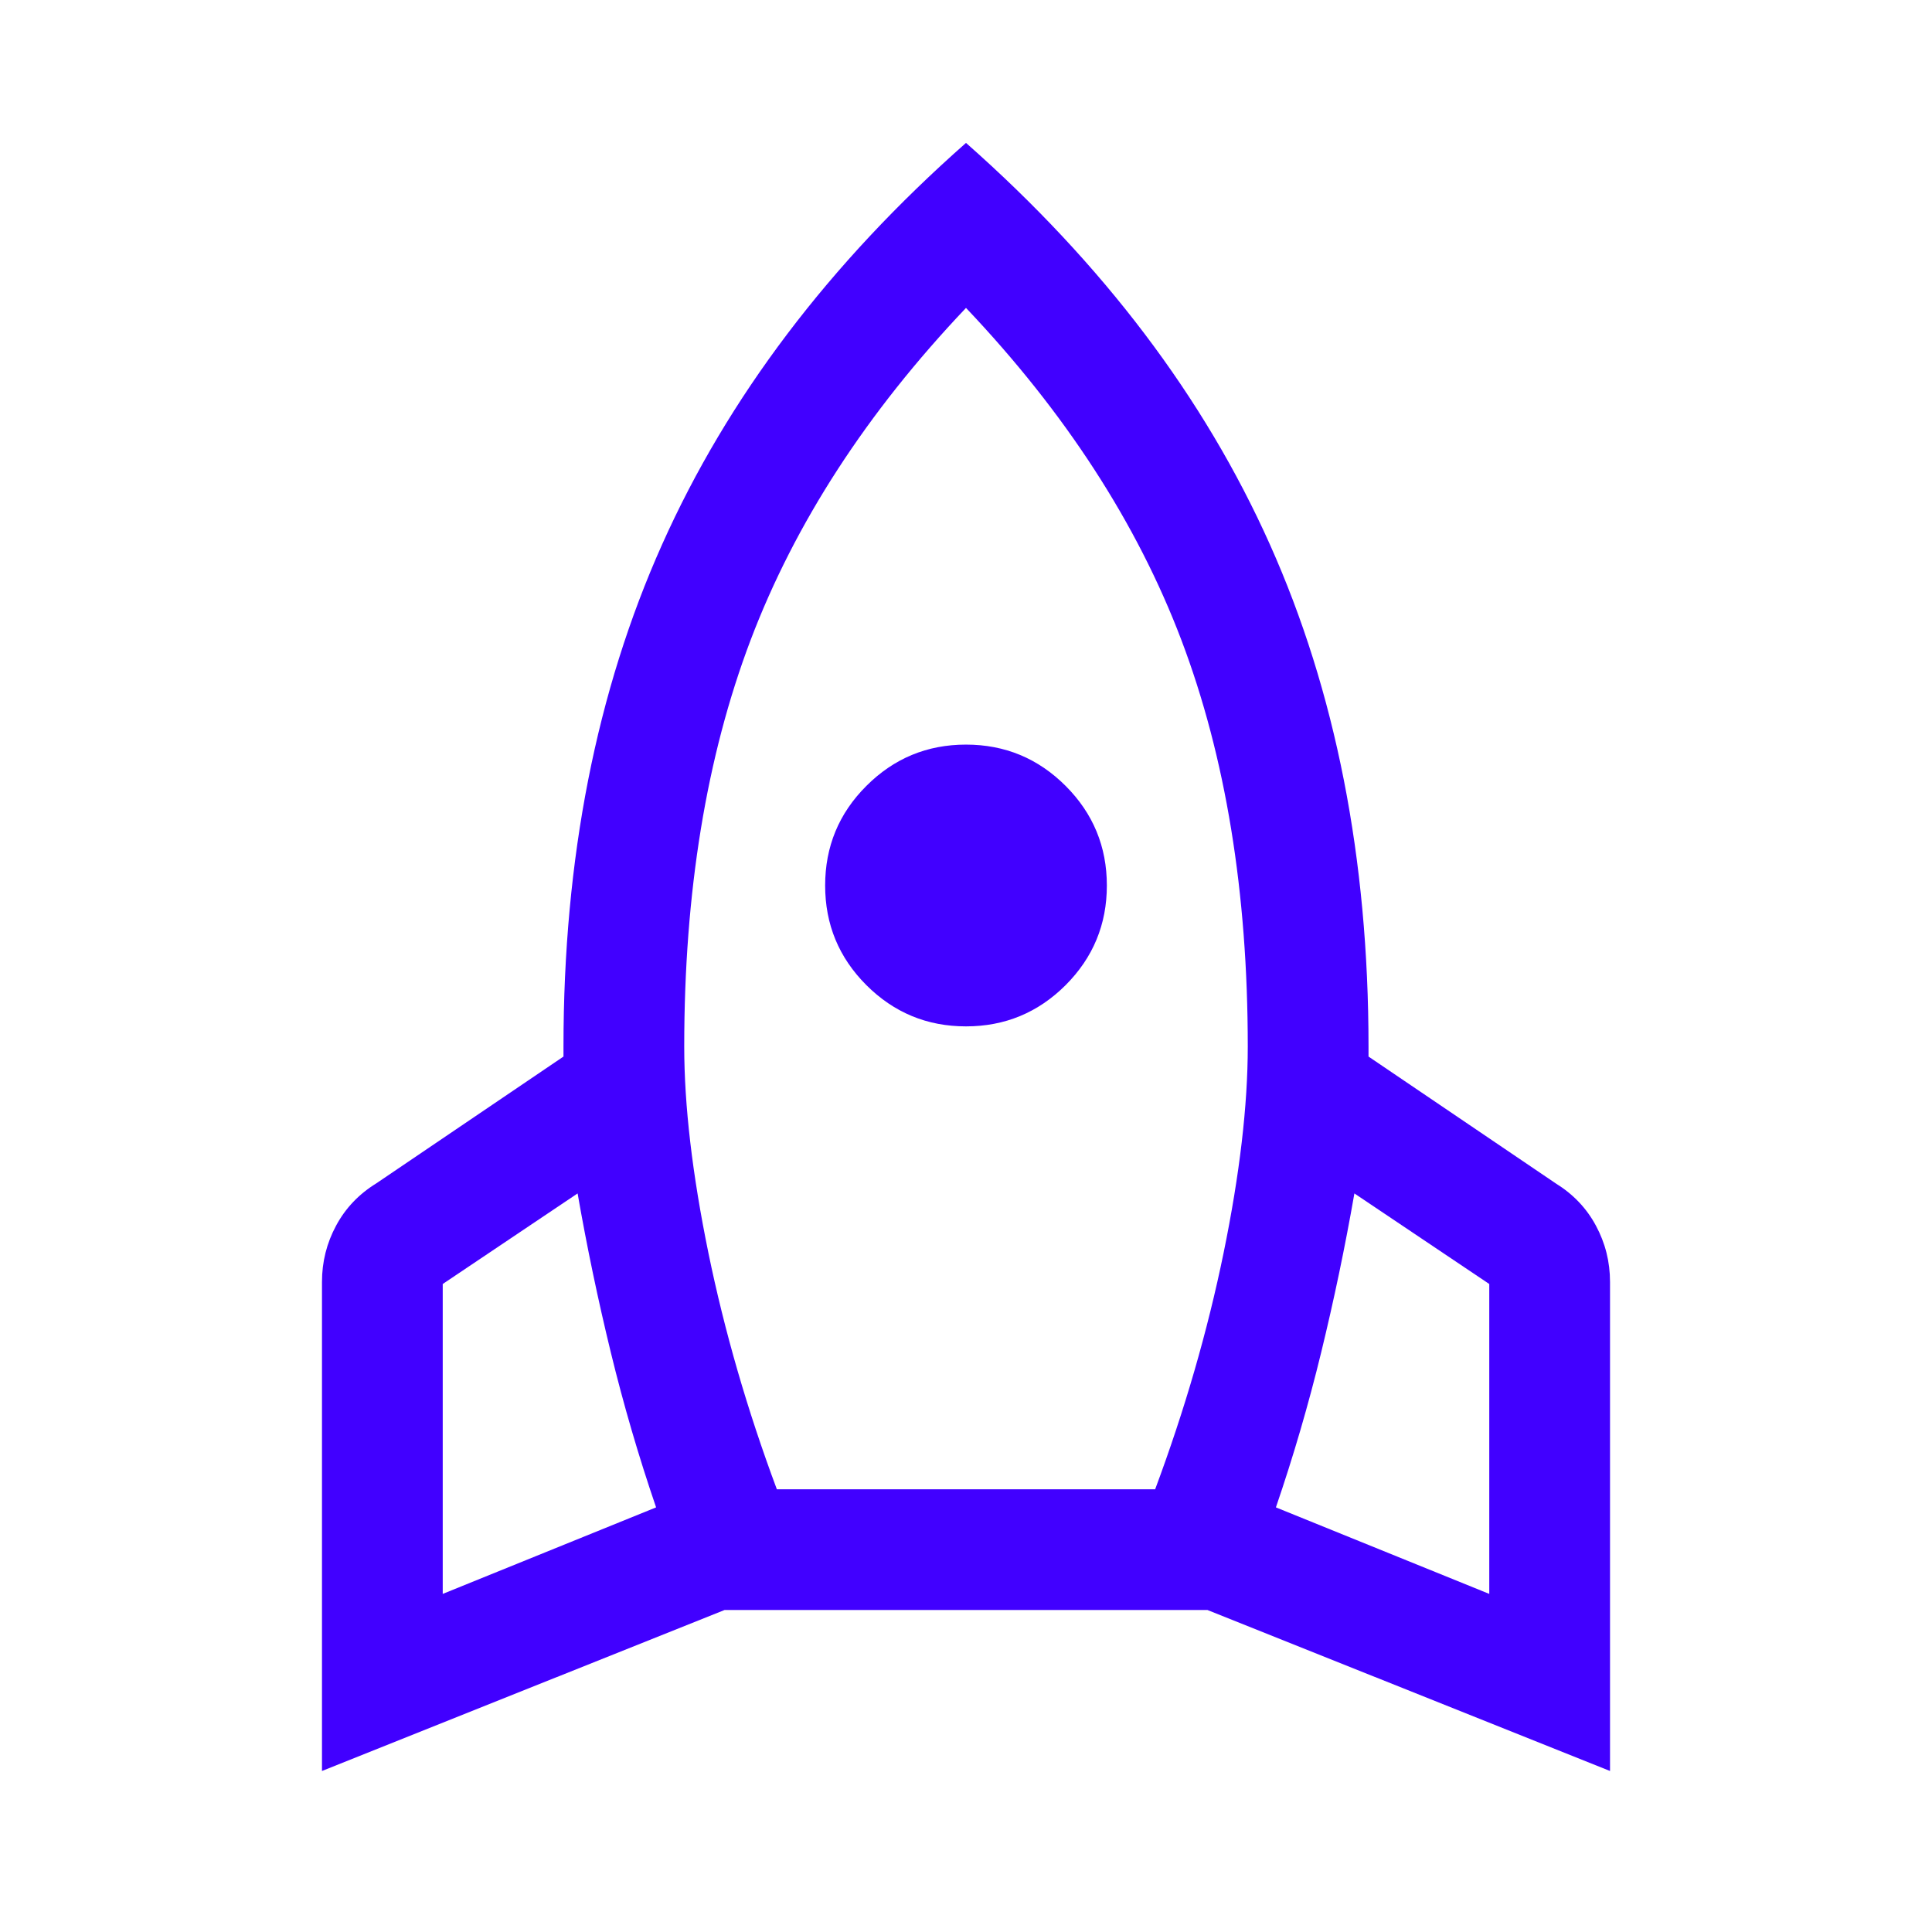 <svg width="32" height="32" viewBox="0 0 32 32" fill="none" xmlns="http://www.w3.org/2000/svg">
<mask id="mask0_171_1083" style="mask-type:alpha" maskUnits="userSpaceOnUse" x="0" y="0" width="32" height="32">
<rect width="32" height="32" fill="#D9D9D9"/>
</mask>
<g mask="url(#mask0_171_1083)">
<path d="M7.333 26.4L10.867 24.967C10.578 24.122 10.328 23.267 10.117 22.4C9.906 21.533 9.722 20.656 9.567 19.767L7.333 21.267V26.4ZM12.867 24.667H19.133C19.622 23.356 20 22.05 20.267 20.75C20.533 19.45 20.667 18.311 20.667 17.333C20.667 14.778 20.3 12.533 19.567 10.6C18.833 8.667 17.644 6.833 16 5.1C14.355 6.833 13.167 8.667 12.433 10.6C11.7 12.533 11.333 14.778 11.333 17.333C11.333 18.311 11.467 19.45 11.733 20.75C12 22.05 12.378 23.356 12.867 24.667ZM16 17C15.355 17 14.806 16.772 14.35 16.317C13.894 15.861 13.667 15.311 13.667 14.667C13.667 14.022 13.894 13.472 14.35 13.017C14.806 12.561 15.355 12.333 16 12.333C16.644 12.333 17.194 12.561 17.65 13.017C18.105 13.472 18.333 14.022 18.333 14.667C18.333 15.311 18.105 15.861 17.65 16.317C17.194 16.772 16.644 17 16 17ZM24.667 26.4V21.267L22.433 19.767C22.278 20.656 22.094 21.533 21.883 22.4C21.672 23.267 21.422 24.122 21.133 24.967L24.667 26.4ZM16 2.367C18.267 4.367 19.944 6.583 21.033 9.017C22.122 11.45 22.667 14.222 22.667 17.333V17.5L25.767 19.6C26.055 19.778 26.278 20.011 26.433 20.3C26.589 20.589 26.667 20.9 26.667 21.233V29.333L20 26.667H12L5.333 29.333V21.233C5.333 20.9 5.411 20.589 5.567 20.3C5.722 20.011 5.944 19.778 6.233 19.6L9.333 17.5V17.333C9.333 14.222 9.878 11.45 10.967 9.017C12.056 6.583 13.733 4.367 16 2.367Z" fill="#4100FF"/>
</g>
</svg>
